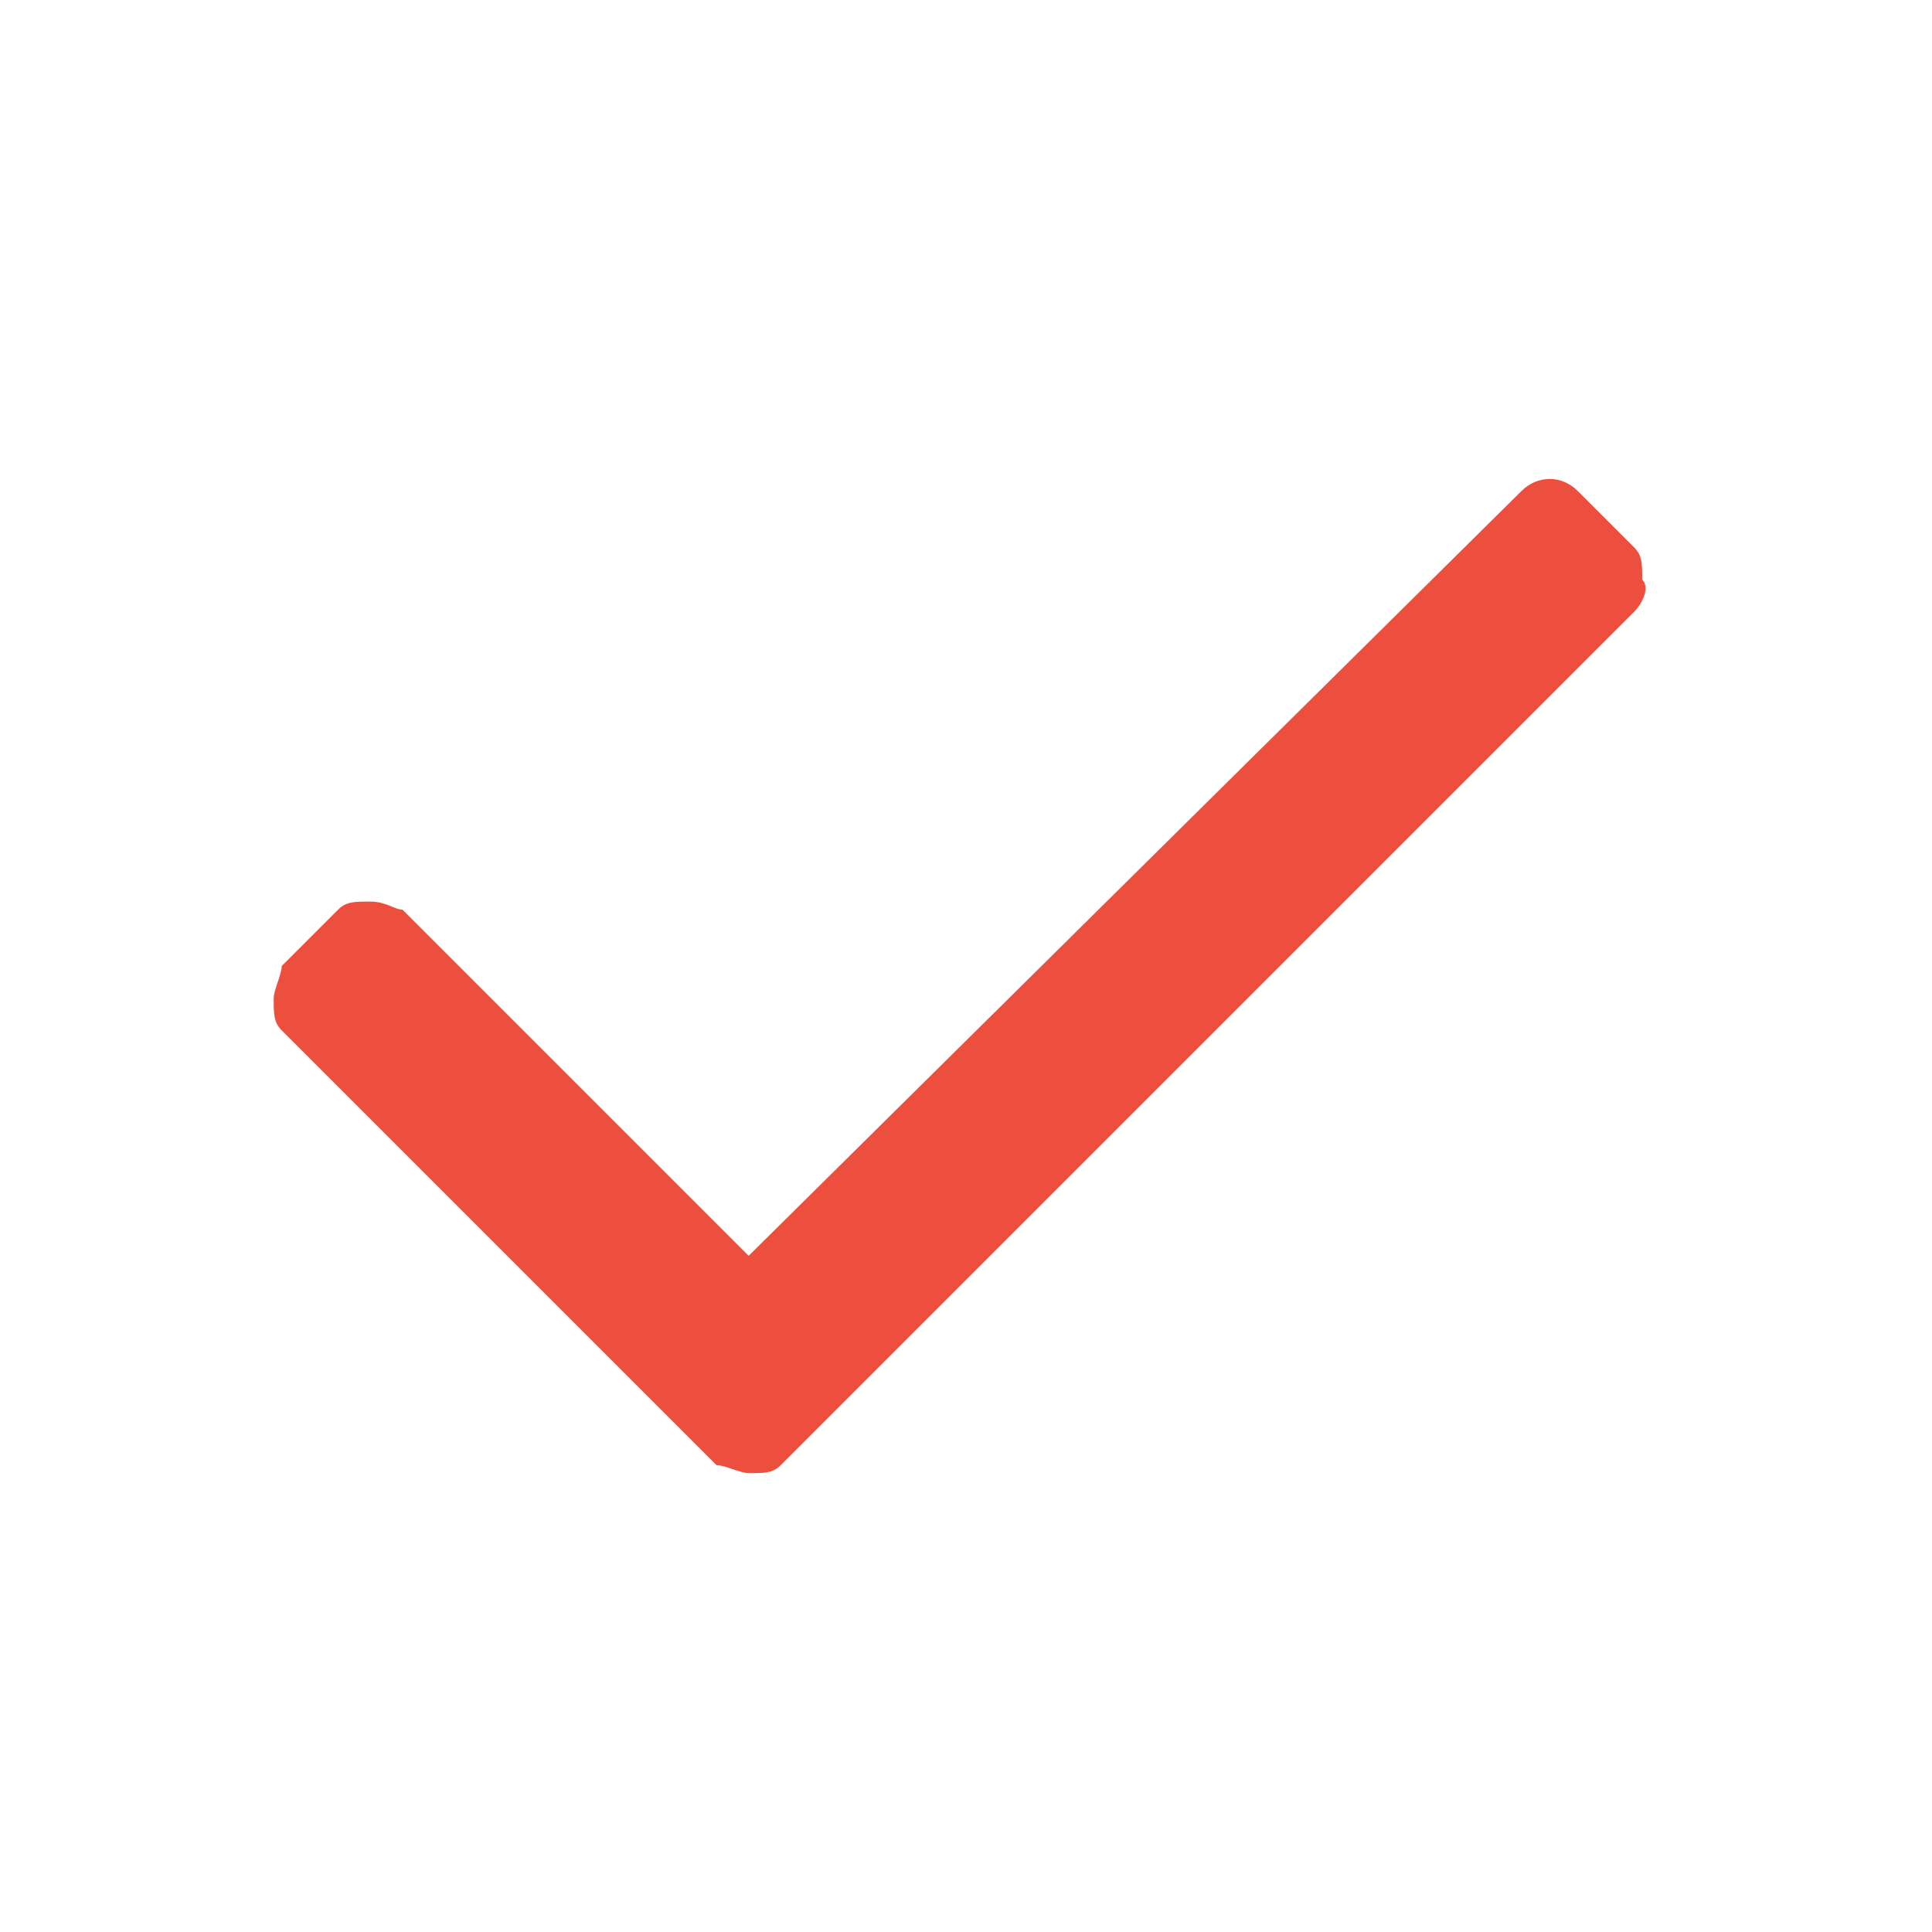 <?xml version="1.0" encoding="utf-8"?>
<!-- Generator: Adobe Illustrator 26.3.1, SVG Export Plug-In . SVG Version: 6.00 Build 0)  -->
<svg version="1.1" id="Calque_1" xmlns="http://www.w3.org/2000/svg" xmlns:xlink="http://www.w3.org/1999/xlink" x="0px" y="0px"
	 width="24px" height="24px" viewBox="0 0 24 24" style="enable-background:new 0 0 24 24;" xml:space="preserve">
<style type="text/css">
	.st0{fill:#EC4F3D;}
</style>
<path class="st0" d="M20.3,7.6L9.7,18.2c-0.1,0.1-0.2,0.1-0.4,0.1c-0.1,0-0.3-0.1-0.4-0.1l-5.4-5.4c-0.1-0.1-0.1-0.2-0.1-0.4
	c0-0.1,0.1-0.3,0.1-0.4l0.7-0.7c0.1-0.1,0.2-0.1,0.4-0.1s0.3,0.1,0.4,0.1l4.3,4.3l9.6-9.5c0.2-0.2,0.5-0.2,0.7,0l0.7,0.7
	c0.1,0.1,0.1,0.2,0.1,0.4C20.5,7.3,20.4,7.5,20.3,7.6z"/>
</svg>
